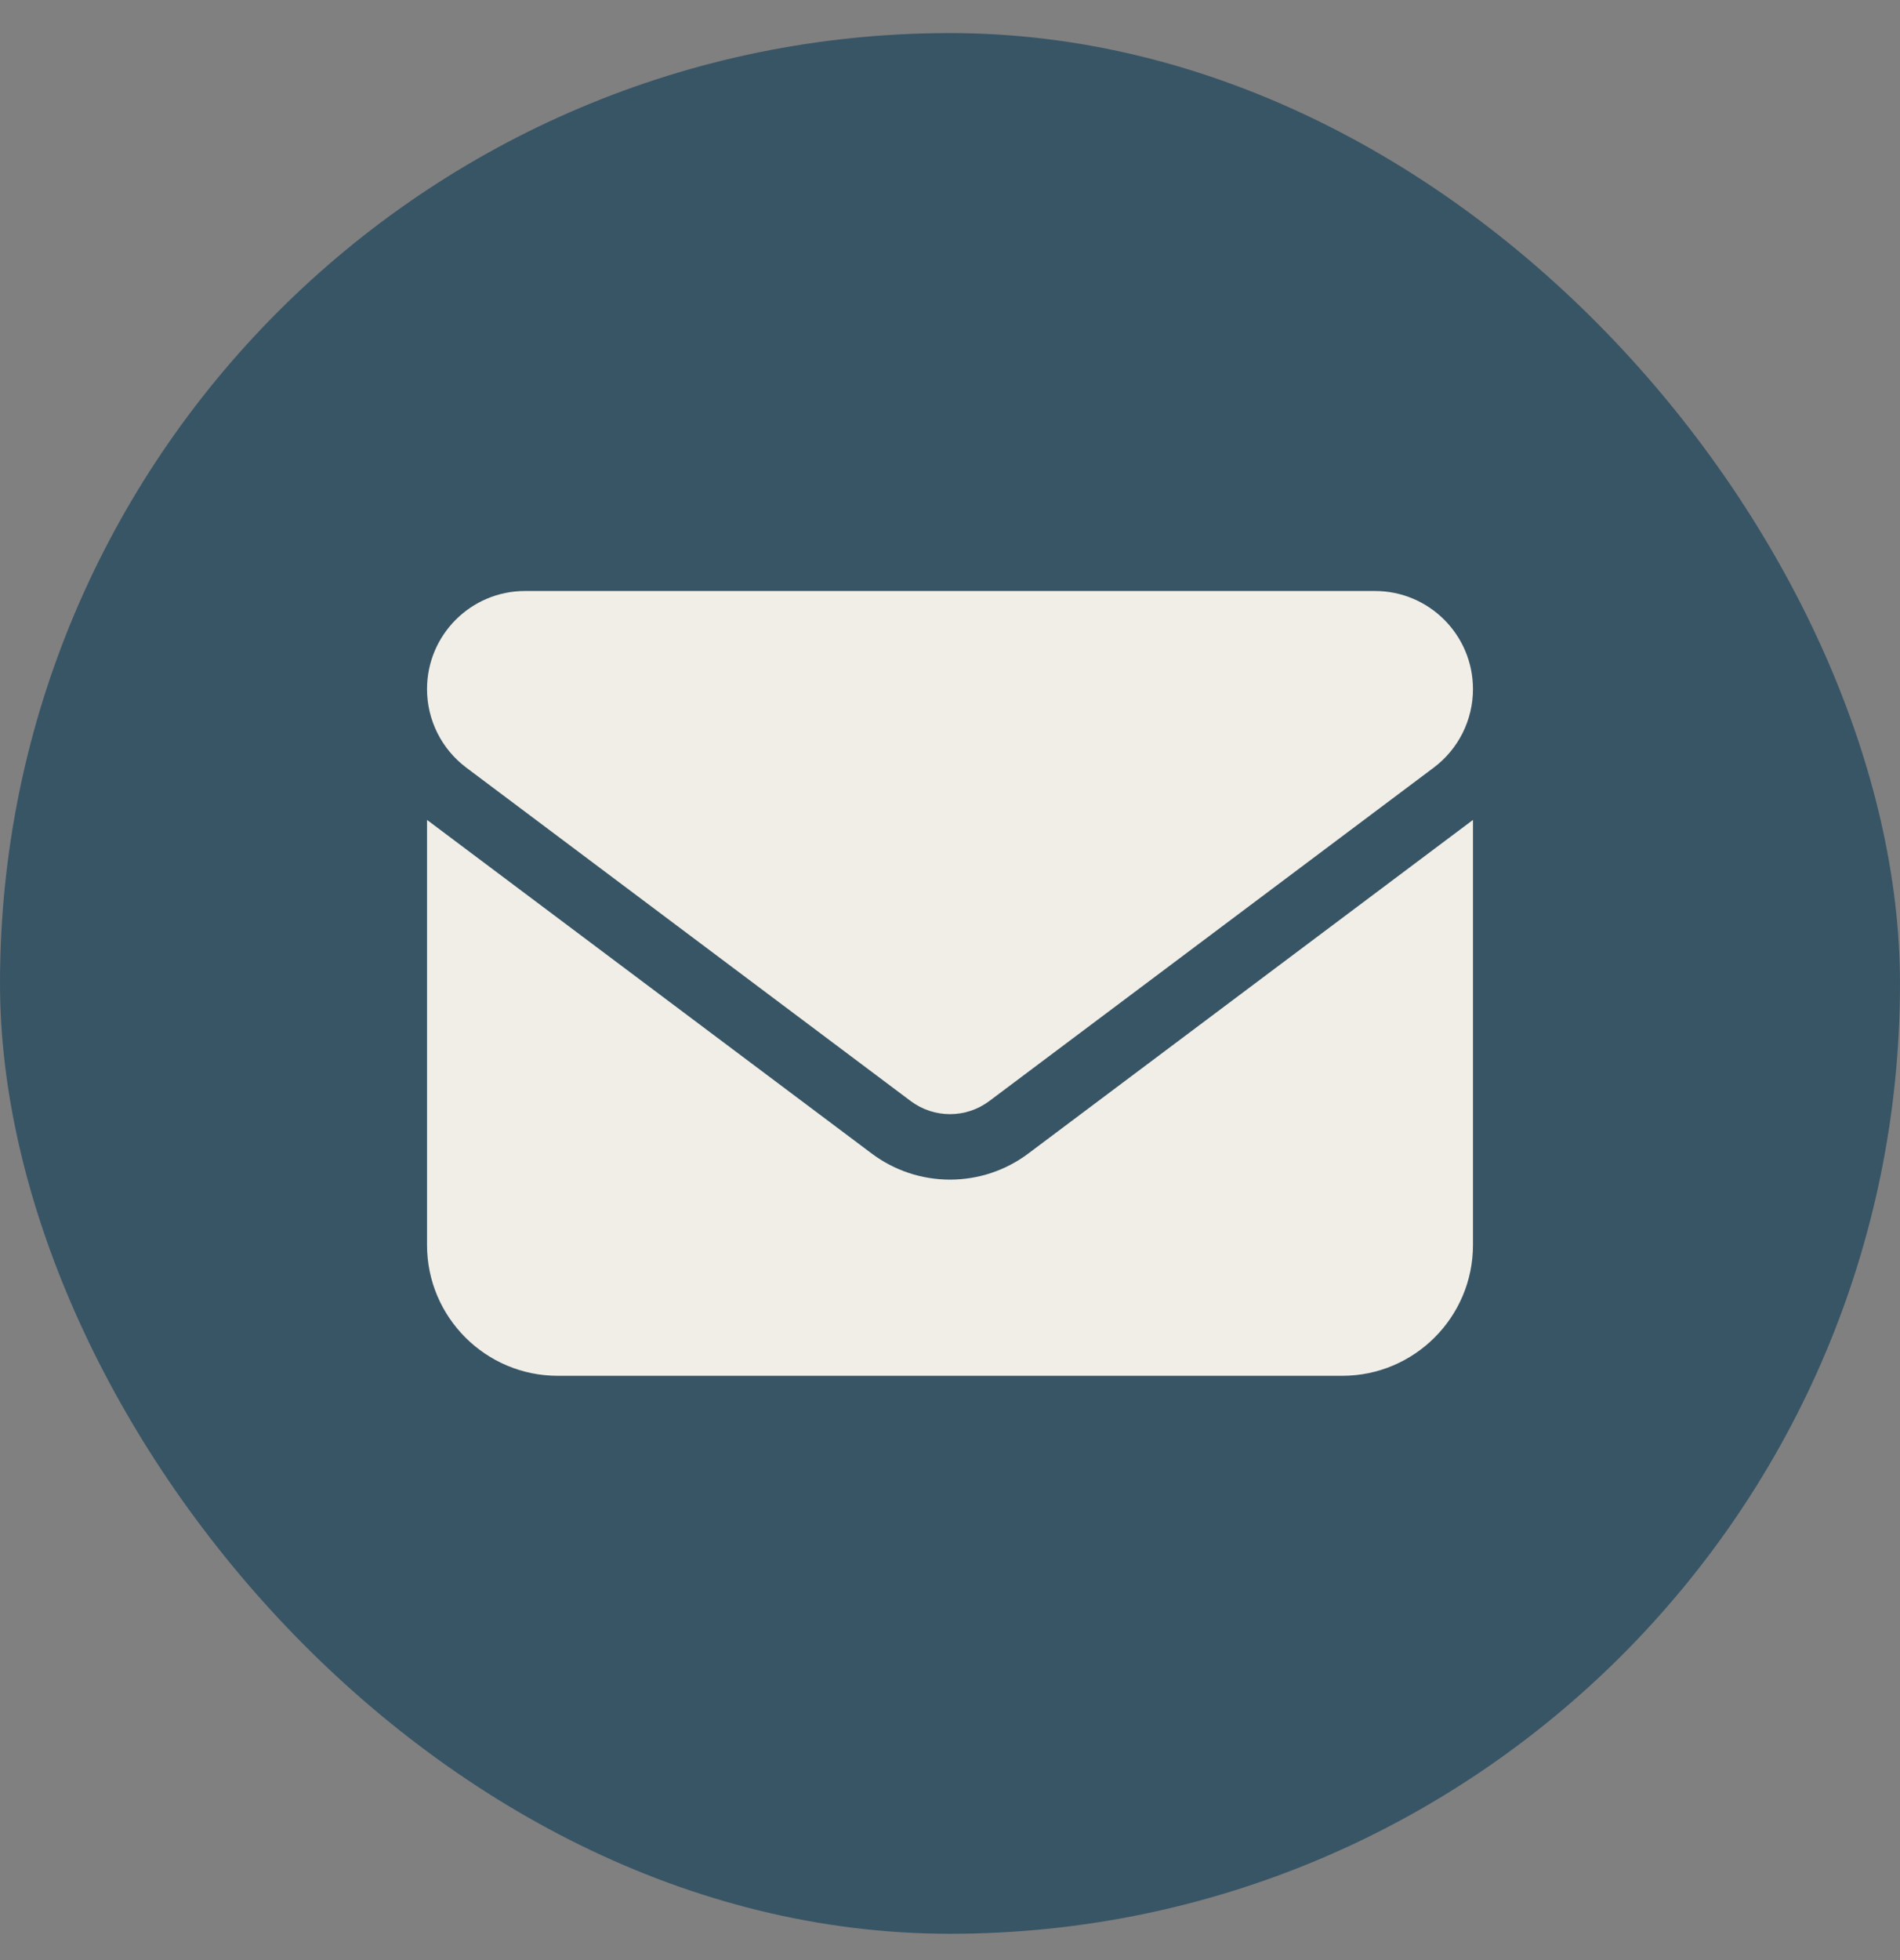 <svg width="32" height="33" viewBox="0 0 32 33" fill="none" xmlns="http://www.w3.org/2000/svg">
<rect x="0" y="0" width="32" height="33" fill="#808080" stroke="none"/>
<rect y="0.557" width="32" height="32" rx="16" fill="#385566"/>
<path d="M8.843 9.95C7.931 9.95 7.192 10.69 7.192 11.602C7.192 12.121 7.436 12.61 7.852 12.923L15.339 18.538C15.732 18.831 16.268 18.831 16.661 18.538L24.148 12.923C24.564 12.61 24.808 12.121 24.808 11.602C24.808 10.69 24.069 9.95 23.157 9.95H8.843ZM7.192 13.804V20.961C7.192 22.175 8.179 23.163 9.394 23.163H22.606C23.821 23.163 24.808 22.175 24.808 20.961V13.804L17.321 19.419C16.94 19.706 16.477 19.86 16 19.86C15.523 19.86 15.06 19.706 14.679 19.419L7.192 13.804Z" fill="#F0EEE6"/>
</svg>
